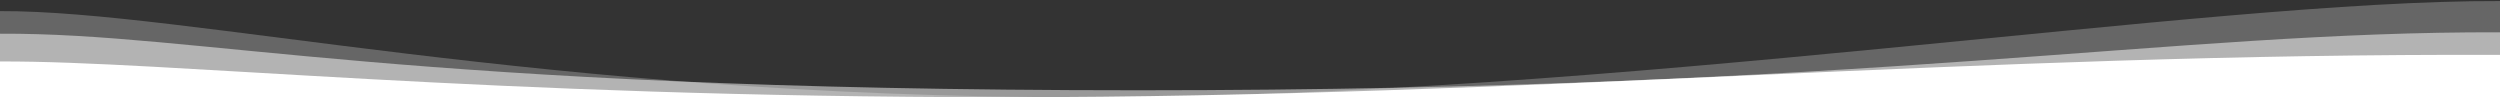 <svg width="1440" height="56" viewBox="0 0 1440 56" preserveAspectRatio="none" xmlns="http://www.w3.org/2000/svg"><rect x="0" y="0" width="1440" height="56" fill="#333333" stroke="none"/><g fill="#FFF" fill-rule="evenodd"><path d="M1440 18.616V56H0V19.41C115.885 18.913 229.081 52 655.578 52s594.8-34.065 784.422-33.384" opacity=".5"/><path d="M1440 .616V56H0V6.41C106.226 5.954 313.376 56 623.178 56S1268.355 0 1440 .616" opacity=".25"/><path d="M1440 31.616V56H0V35.41C95.763 35 278.135 56 578.778 56S1135.895 30.524 1440 31.616"/></g></svg>